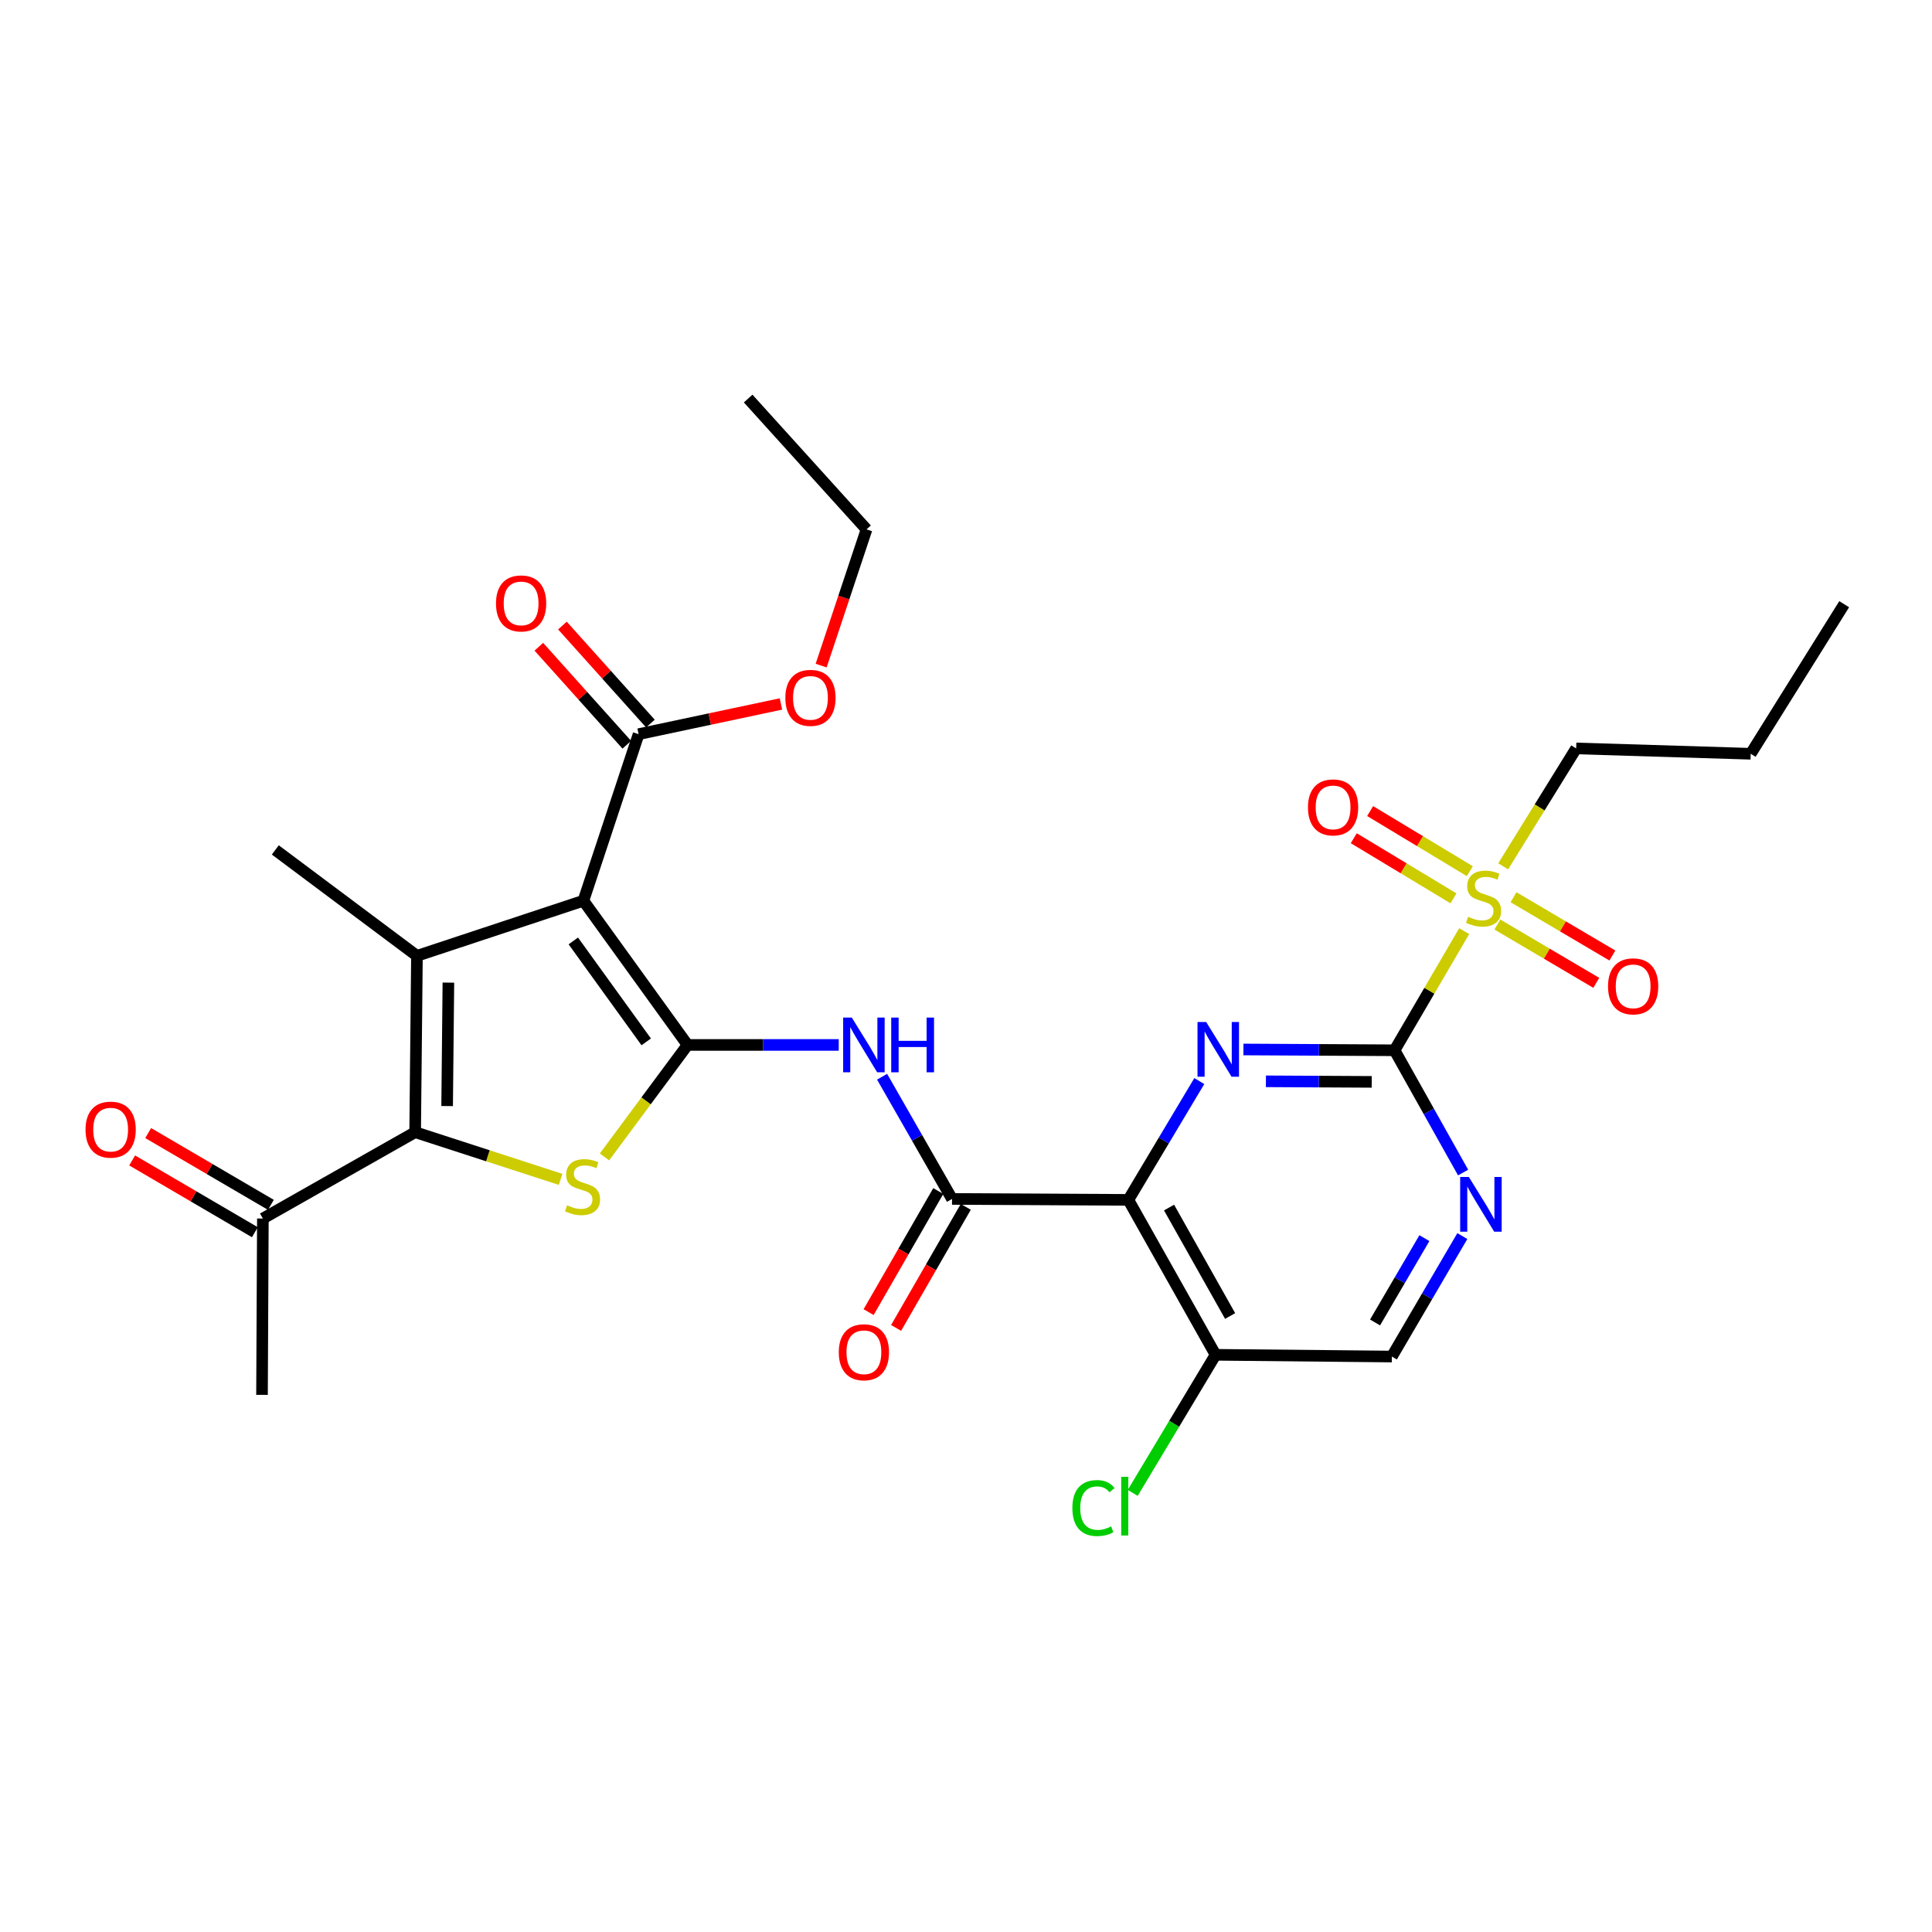 <?xml version='1.0' encoding='iso-8859-1'?>
<svg version='1.1' baseProfile='full'
              xmlns='http://www.w3.org/2000/svg'
                      xmlns:rdkit='http://www.rdkit.org/xml'
                      xmlns:xlink='http://www.w3.org/1999/xlink'
                  xml:space='preserve'
width='1000px' height='1000px' viewBox='0 0 1000 1000'>
<!-- END OF HEADER -->
<rect style='opacity:1.0;fill:#FFFFFF;stroke:none' width='1000' height='1000' x='0' y='0'> </rect>
<path class='bond-0' d='M 355.876,540.86 L 301.971,466.218' style='fill:none;fill-rule:evenodd;stroke:#000000;stroke-width:6px;stroke-linecap:butt;stroke-linejoin:miter;stroke-opacity:1' />
<path class='bond-0' d='M 334.483,539.274 L 296.749,487.024' style='fill:none;fill-rule:evenodd;stroke:#000000;stroke-width:6px;stroke-linecap:butt;stroke-linejoin:miter;stroke-opacity:1' />
<path class='bond-2' d='M 355.876,540.86 L 334.38,569.836' style='fill:none;fill-rule:evenodd;stroke:#000000;stroke-width:6px;stroke-linecap:butt;stroke-linejoin:miter;stroke-opacity:1' />
<path class='bond-2' d='M 334.38,569.836 L 312.885,598.811' style='fill:none;fill-rule:evenodd;stroke:#CCCC00;stroke-width:6px;stroke-linecap:butt;stroke-linejoin:miter;stroke-opacity:1' />
<path class='bond-9' d='M 355.876,540.86 L 395.003,540.86' style='fill:none;fill-rule:evenodd;stroke:#000000;stroke-width:6px;stroke-linecap:butt;stroke-linejoin:miter;stroke-opacity:1' />
<path class='bond-9' d='M 395.003,540.86 L 434.13,540.86' style='fill:none;fill-rule:evenodd;stroke:#0000FF;stroke-width:6px;stroke-linecap:butt;stroke-linejoin:miter;stroke-opacity:1' />
<path class='bond-1' d='M 301.971,466.218 L 215.811,494.743' style='fill:none;fill-rule:evenodd;stroke:#000000;stroke-width:6px;stroke-linecap:butt;stroke-linejoin:miter;stroke-opacity:1' />
<path class='bond-11' d='M 301.971,466.218 L 330.542,380.003' style='fill:none;fill-rule:evenodd;stroke:#000000;stroke-width:6px;stroke-linecap:butt;stroke-linejoin:miter;stroke-opacity:1' />
<path class='bond-20' d='M 215.811,494.743 L 142.501,439.917' style='fill:none;fill-rule:evenodd;stroke:#000000;stroke-width:6px;stroke-linecap:butt;stroke-linejoin:miter;stroke-opacity:1' />
<path class='bond-29' d='M 215.811,494.743 L 214.881,586.019' style='fill:none;fill-rule:evenodd;stroke:#000000;stroke-width:6px;stroke-linecap:butt;stroke-linejoin:miter;stroke-opacity:1' />
<path class='bond-29' d='M 232.086,508.602 L 231.435,572.495' style='fill:none;fill-rule:evenodd;stroke:#000000;stroke-width:6px;stroke-linecap:butt;stroke-linejoin:miter;stroke-opacity:1' />
<path class='bond-3' d='M 290.167,610.441 L 252.524,598.23' style='fill:none;fill-rule:evenodd;stroke:#CCCC00;stroke-width:6px;stroke-linecap:butt;stroke-linejoin:miter;stroke-opacity:1' />
<path class='bond-3' d='M 252.524,598.23 L 214.881,586.019' style='fill:none;fill-rule:evenodd;stroke:#000000;stroke-width:6px;stroke-linecap:butt;stroke-linejoin:miter;stroke-opacity:1' />
<path class='bond-13' d='M 214.881,586.019 L 136.062,630.713' style='fill:none;fill-rule:evenodd;stroke:#000000;stroke-width:6px;stroke-linecap:butt;stroke-linejoin:miter;stroke-opacity:1' />
<path class='bond-4' d='M 721.819,543.623 L 682.705,543.416' style='fill:none;fill-rule:evenodd;stroke:#000000;stroke-width:6px;stroke-linecap:butt;stroke-linejoin:miter;stroke-opacity:1' />
<path class='bond-4' d='M 682.705,543.416 L 643.591,543.209' style='fill:none;fill-rule:evenodd;stroke:#0000FF;stroke-width:6px;stroke-linecap:butt;stroke-linejoin:miter;stroke-opacity:1' />
<path class='bond-4' d='M 709.998,559.976 L 682.618,559.831' style='fill:none;fill-rule:evenodd;stroke:#000000;stroke-width:6px;stroke-linecap:butt;stroke-linejoin:miter;stroke-opacity:1' />
<path class='bond-4' d='M 682.618,559.831 L 655.239,559.686' style='fill:none;fill-rule:evenodd;stroke:#0000FF;stroke-width:6px;stroke-linecap:butt;stroke-linejoin:miter;stroke-opacity:1' />
<path class='bond-7' d='M 721.819,543.623 L 739.842,512.79' style='fill:none;fill-rule:evenodd;stroke:#000000;stroke-width:6px;stroke-linecap:butt;stroke-linejoin:miter;stroke-opacity:1' />
<path class='bond-7' d='M 739.842,512.79 L 757.866,481.958' style='fill:none;fill-rule:evenodd;stroke:#CCCC00;stroke-width:6px;stroke-linecap:butt;stroke-linejoin:miter;stroke-opacity:1' />
<path class='bond-30' d='M 721.819,543.623 L 739.56,575.266' style='fill:none;fill-rule:evenodd;stroke:#000000;stroke-width:6px;stroke-linecap:butt;stroke-linejoin:miter;stroke-opacity:1' />
<path class='bond-30' d='M 739.56,575.266 L 757.301,606.909' style='fill:none;fill-rule:evenodd;stroke:#0000FF;stroke-width:6px;stroke-linecap:butt;stroke-linejoin:miter;stroke-opacity:1' />
<path class='bond-5' d='M 584.025,621.056 L 492.767,620.572' style='fill:none;fill-rule:evenodd;stroke:#000000;stroke-width:6px;stroke-linecap:butt;stroke-linejoin:miter;stroke-opacity:1' />
<path class='bond-6' d='M 584.025,621.056 L 602.39,590.312' style='fill:none;fill-rule:evenodd;stroke:#000000;stroke-width:6px;stroke-linecap:butt;stroke-linejoin:miter;stroke-opacity:1' />
<path class='bond-6' d='M 602.39,590.312 L 620.756,559.569' style='fill:none;fill-rule:evenodd;stroke:#0000FF;stroke-width:6px;stroke-linecap:butt;stroke-linejoin:miter;stroke-opacity:1' />
<path class='bond-12' d='M 584.025,621.056 L 629.175,701.243' style='fill:none;fill-rule:evenodd;stroke:#000000;stroke-width:6px;stroke-linecap:butt;stroke-linejoin:miter;stroke-opacity:1' />
<path class='bond-12' d='M 605.101,625.03 L 636.706,681.161' style='fill:none;fill-rule:evenodd;stroke:#000000;stroke-width:6px;stroke-linecap:butt;stroke-linejoin:miter;stroke-opacity:1' />
<path class='bond-14' d='M 760.783,450.92 L 734.983,435.362' style='fill:none;fill-rule:evenodd;stroke:#CCCC00;stroke-width:6px;stroke-linecap:butt;stroke-linejoin:miter;stroke-opacity:1' />
<path class='bond-14' d='M 734.983,435.362 L 709.182,419.803' style='fill:none;fill-rule:evenodd;stroke:#FF0000;stroke-width:6px;stroke-linecap:butt;stroke-linejoin:miter;stroke-opacity:1' />
<path class='bond-14' d='M 752.307,464.977 L 726.506,449.419' style='fill:none;fill-rule:evenodd;stroke:#CCCC00;stroke-width:6px;stroke-linecap:butt;stroke-linejoin:miter;stroke-opacity:1' />
<path class='bond-14' d='M 726.506,449.419 L 700.706,433.86' style='fill:none;fill-rule:evenodd;stroke:#FF0000;stroke-width:6px;stroke-linecap:butt;stroke-linejoin:miter;stroke-opacity:1' />
<path class='bond-15' d='M 775.057,478.544 L 800.642,493.632' style='fill:none;fill-rule:evenodd;stroke:#CCCC00;stroke-width:6px;stroke-linecap:butt;stroke-linejoin:miter;stroke-opacity:1' />
<path class='bond-15' d='M 800.642,493.632 L 826.226,508.719' style='fill:none;fill-rule:evenodd;stroke:#FF0000;stroke-width:6px;stroke-linecap:butt;stroke-linejoin:miter;stroke-opacity:1' />
<path class='bond-15' d='M 783.395,464.405 L 808.98,479.492' style='fill:none;fill-rule:evenodd;stroke:#CCCC00;stroke-width:6px;stroke-linecap:butt;stroke-linejoin:miter;stroke-opacity:1' />
<path class='bond-15' d='M 808.98,479.492 L 834.564,494.58' style='fill:none;fill-rule:evenodd;stroke:#FF0000;stroke-width:6px;stroke-linecap:butt;stroke-linejoin:miter;stroke-opacity:1' />
<path class='bond-22' d='M 778.049,448.399 L 796.935,417.89' style='fill:none;fill-rule:evenodd;stroke:#CCCC00;stroke-width:6px;stroke-linecap:butt;stroke-linejoin:miter;stroke-opacity:1' />
<path class='bond-22' d='M 796.935,417.89 L 815.821,387.381' style='fill:none;fill-rule:evenodd;stroke:#000000;stroke-width:6px;stroke-linecap:butt;stroke-linejoin:miter;stroke-opacity:1' />
<path class='bond-8' d='M 492.767,620.572 L 474.668,588.944' style='fill:none;fill-rule:evenodd;stroke:#000000;stroke-width:6px;stroke-linecap:butt;stroke-linejoin:miter;stroke-opacity:1' />
<path class='bond-8' d='M 474.668,588.944 L 456.569,557.316' style='fill:none;fill-rule:evenodd;stroke:#0000FF;stroke-width:6px;stroke-linecap:butt;stroke-linejoin:miter;stroke-opacity:1' />
<path class='bond-17' d='M 485.653,616.479 L 467.623,647.813' style='fill:none;fill-rule:evenodd;stroke:#000000;stroke-width:6px;stroke-linecap:butt;stroke-linejoin:miter;stroke-opacity:1' />
<path class='bond-17' d='M 467.623,647.813 L 449.594,679.147' style='fill:none;fill-rule:evenodd;stroke:#FF0000;stroke-width:6px;stroke-linecap:butt;stroke-linejoin:miter;stroke-opacity:1' />
<path class='bond-17' d='M 499.881,624.666 L 481.851,656' style='fill:none;fill-rule:evenodd;stroke:#000000;stroke-width:6px;stroke-linecap:butt;stroke-linejoin:miter;stroke-opacity:1' />
<path class='bond-17' d='M 481.851,656 L 463.821,687.334' style='fill:none;fill-rule:evenodd;stroke:#FF0000;stroke-width:6px;stroke-linecap:butt;stroke-linejoin:miter;stroke-opacity:1' />
<path class='bond-10' d='M 756.902,639.796 L 738.663,670.971' style='fill:none;fill-rule:evenodd;stroke:#0000FF;stroke-width:6px;stroke-linecap:butt;stroke-linejoin:miter;stroke-opacity:1' />
<path class='bond-10' d='M 738.663,670.971 L 720.423,702.145' style='fill:none;fill-rule:evenodd;stroke:#000000;stroke-width:6px;stroke-linecap:butt;stroke-linejoin:miter;stroke-opacity:1' />
<path class='bond-10' d='M 737.262,640.859 L 724.495,662.681' style='fill:none;fill-rule:evenodd;stroke:#0000FF;stroke-width:6px;stroke-linecap:butt;stroke-linejoin:miter;stroke-opacity:1' />
<path class='bond-10' d='M 724.495,662.681 L 711.727,684.504' style='fill:none;fill-rule:evenodd;stroke:#000000;stroke-width:6px;stroke-linecap:butt;stroke-linejoin:miter;stroke-opacity:1' />
<path class='bond-18' d='M 336.65,374.521 L 313.88,349.152' style='fill:none;fill-rule:evenodd;stroke:#000000;stroke-width:6px;stroke-linecap:butt;stroke-linejoin:miter;stroke-opacity:1' />
<path class='bond-18' d='M 313.88,349.152 L 291.109,323.783' style='fill:none;fill-rule:evenodd;stroke:#FF0000;stroke-width:6px;stroke-linecap:butt;stroke-linejoin:miter;stroke-opacity:1' />
<path class='bond-18' d='M 324.434,385.485 L 301.664,360.117' style='fill:none;fill-rule:evenodd;stroke:#000000;stroke-width:6px;stroke-linecap:butt;stroke-linejoin:miter;stroke-opacity:1' />
<path class='bond-18' d='M 301.664,360.117 L 278.893,334.748' style='fill:none;fill-rule:evenodd;stroke:#FF0000;stroke-width:6px;stroke-linecap:butt;stroke-linejoin:miter;stroke-opacity:1' />
<path class='bond-23' d='M 330.542,380.003 L 367.381,372.185' style='fill:none;fill-rule:evenodd;stroke:#000000;stroke-width:6px;stroke-linecap:butt;stroke-linejoin:miter;stroke-opacity:1' />
<path class='bond-23' d='M 367.381,372.185 L 404.22,364.367' style='fill:none;fill-rule:evenodd;stroke:#FF0000;stroke-width:6px;stroke-linecap:butt;stroke-linejoin:miter;stroke-opacity:1' />
<path class='bond-16' d='M 629.175,701.243 L 720.423,702.145' style='fill:none;fill-rule:evenodd;stroke:#000000;stroke-width:6px;stroke-linecap:butt;stroke-linejoin:miter;stroke-opacity:1' />
<path class='bond-21' d='M 629.175,701.243 L 607.736,736.978' style='fill:none;fill-rule:evenodd;stroke:#000000;stroke-width:6px;stroke-linecap:butt;stroke-linejoin:miter;stroke-opacity:1' />
<path class='bond-21' d='M 607.736,736.978 L 586.298,772.713' style='fill:none;fill-rule:evenodd;stroke:#00CC00;stroke-width:6px;stroke-linecap:butt;stroke-linejoin:miter;stroke-opacity:1' />
<path class='bond-19' d='M 140.207,623.629 L 108.452,605.05' style='fill:none;fill-rule:evenodd;stroke:#000000;stroke-width:6px;stroke-linecap:butt;stroke-linejoin:miter;stroke-opacity:1' />
<path class='bond-19' d='M 108.452,605.05 L 76.698,586.472' style='fill:none;fill-rule:evenodd;stroke:#FF0000;stroke-width:6px;stroke-linecap:butt;stroke-linejoin:miter;stroke-opacity:1' />
<path class='bond-19' d='M 131.918,637.797 L 100.163,619.219' style='fill:none;fill-rule:evenodd;stroke:#000000;stroke-width:6px;stroke-linecap:butt;stroke-linejoin:miter;stroke-opacity:1' />
<path class='bond-19' d='M 100.163,619.219 L 68.408,600.64' style='fill:none;fill-rule:evenodd;stroke:#FF0000;stroke-width:6px;stroke-linecap:butt;stroke-linejoin:miter;stroke-opacity:1' />
<path class='bond-24' d='M 136.062,630.713 L 135.615,721.98' style='fill:none;fill-rule:evenodd;stroke:#000000;stroke-width:6px;stroke-linecap:butt;stroke-linejoin:miter;stroke-opacity:1' />
<path class='bond-26' d='M 815.821,387.381 L 906.167,390.153' style='fill:none;fill-rule:evenodd;stroke:#000000;stroke-width:6px;stroke-linecap:butt;stroke-linejoin:miter;stroke-opacity:1' />
<path class='bond-25' d='M 425.029,344.51 L 436.774,309.255' style='fill:none;fill-rule:evenodd;stroke:#FF0000;stroke-width:6px;stroke-linecap:butt;stroke-linejoin:miter;stroke-opacity:1' />
<path class='bond-25' d='M 436.774,309.255 L 448.52,273.999' style='fill:none;fill-rule:evenodd;stroke:#000000;stroke-width:6px;stroke-linecap:butt;stroke-linejoin:miter;stroke-opacity:1' />
<path class='bond-27' d='M 448.52,273.999 L 387.247,206.288' style='fill:none;fill-rule:evenodd;stroke:#000000;stroke-width:6px;stroke-linecap:butt;stroke-linejoin:miter;stroke-opacity:1' />
<path class='bond-28' d='M 906.167,390.153 L 954.545,312.738' style='fill:none;fill-rule:evenodd;stroke:#000000;stroke-width:6px;stroke-linecap:butt;stroke-linejoin:miter;stroke-opacity:1' />
<path  class='atom-3' d='M 293.524 623.845
Q 293.844 623.965, 295.164 624.525
Q 296.484 625.085, 297.924 625.445
Q 299.404 625.765, 300.844 625.765
Q 303.524 625.765, 305.084 624.485
Q 306.644 623.165, 306.644 620.885
Q 306.644 619.325, 305.844 618.365
Q 305.084 617.405, 303.884 616.885
Q 302.684 616.365, 300.684 615.765
Q 298.164 615.005, 296.644 614.285
Q 295.164 613.565, 294.084 612.045
Q 293.044 610.525, 293.044 607.965
Q 293.044 604.405, 295.444 602.205
Q 297.884 600.005, 302.684 600.005
Q 305.964 600.005, 309.684 601.565
L 308.764 604.645
Q 305.364 603.245, 302.804 603.245
Q 300.044 603.245, 298.524 604.405
Q 297.004 605.525, 297.044 607.485
Q 297.044 609.005, 297.804 609.925
Q 298.604 610.845, 299.724 611.365
Q 300.884 611.885, 302.804 612.485
Q 305.364 613.285, 306.884 614.085
Q 308.404 614.885, 309.484 616.525
Q 310.604 618.125, 310.604 620.885
Q 310.604 624.805, 307.964 626.925
Q 305.364 629.005, 301.004 629.005
Q 298.484 629.005, 296.564 628.445
Q 294.684 627.925, 292.444 627.005
L 293.524 623.845
' fill='#CCCC00'/>
<path  class='atom-7' d='M 624.31 528.98
L 633.59 543.98
Q 634.51 545.46, 635.99 548.14
Q 637.47 550.82, 637.55 550.98
L 637.55 528.98
L 641.31 528.98
L 641.31 557.3
L 637.43 557.3
L 627.47 540.9
Q 626.31 538.98, 625.07 536.78
Q 623.87 534.58, 623.51 533.9
L 623.51 557.3
L 619.83 557.3
L 619.83 528.98
L 624.31 528.98
' fill='#0000FF'/>
<path  class='atom-8' d='M 759.899 474.515
Q 760.219 474.635, 761.539 475.195
Q 762.859 475.755, 764.299 476.115
Q 765.779 476.435, 767.219 476.435
Q 769.899 476.435, 771.459 475.155
Q 773.019 473.835, 773.019 471.555
Q 773.019 469.995, 772.219 469.035
Q 771.459 468.075, 770.259 467.555
Q 769.059 467.035, 767.059 466.435
Q 764.539 465.675, 763.019 464.955
Q 761.539 464.235, 760.459 462.715
Q 759.419 461.195, 759.419 458.635
Q 759.419 455.075, 761.819 452.875
Q 764.259 450.675, 769.059 450.675
Q 772.339 450.675, 776.059 452.235
L 775.139 455.315
Q 771.739 453.915, 769.179 453.915
Q 766.419 453.915, 764.899 455.075
Q 763.379 456.195, 763.419 458.155
Q 763.419 459.675, 764.179 460.595
Q 764.979 461.515, 766.099 462.035
Q 767.259 462.555, 769.179 463.155
Q 771.739 463.955, 773.259 464.755
Q 774.779 465.555, 775.859 467.195
Q 776.979 468.795, 776.979 471.555
Q 776.979 475.475, 774.339 477.595
Q 771.739 479.675, 767.379 479.675
Q 764.859 479.675, 762.939 479.115
Q 761.059 478.595, 758.819 477.675
L 759.899 474.515
' fill='#CCCC00'/>
<path  class='atom-10' d='M 440.892 526.7
L 450.172 541.7
Q 451.092 543.18, 452.572 545.86
Q 454.052 548.54, 454.132 548.7
L 454.132 526.7
L 457.892 526.7
L 457.892 555.02
L 454.012 555.02
L 444.052 538.62
Q 442.892 536.7, 441.652 534.5
Q 440.452 532.3, 440.092 531.62
L 440.092 555.02
L 436.412 555.02
L 436.412 526.7
L 440.892 526.7
' fill='#0000FF'/>
<path  class='atom-10' d='M 461.292 526.7
L 465.132 526.7
L 465.132 538.74
L 479.612 538.74
L 479.612 526.7
L 483.452 526.7
L 483.452 555.02
L 479.612 555.02
L 479.612 541.94
L 465.132 541.94
L 465.132 555.02
L 461.292 555.02
L 461.292 526.7
' fill='#0000FF'/>
<path  class='atom-11' d='M 760.262 609.194
L 769.542 624.194
Q 770.462 625.674, 771.942 628.354
Q 773.422 631.034, 773.502 631.194
L 773.502 609.194
L 777.262 609.194
L 777.262 637.514
L 773.382 637.514
L 763.422 621.114
Q 762.262 619.194, 761.022 616.994
Q 759.822 614.794, 759.462 614.114
L 759.462 637.514
L 755.782 637.514
L 755.782 609.194
L 760.262 609.194
' fill='#0000FF'/>
<path  class='atom-15' d='M 677.001 417.901
Q 677.001 411.101, 680.361 407.301
Q 683.721 403.501, 690.001 403.501
Q 696.281 403.501, 699.641 407.301
Q 703.001 411.101, 703.001 417.901
Q 703.001 424.781, 699.601 428.701
Q 696.201 432.581, 690.001 432.581
Q 683.761 432.581, 680.361 428.701
Q 677.001 424.821, 677.001 417.901
M 690.001 429.381
Q 694.321 429.381, 696.641 426.501
Q 699.001 423.581, 699.001 417.901
Q 699.001 412.341, 696.641 409.541
Q 694.321 406.701, 690.001 406.701
Q 685.681 406.701, 683.321 409.501
Q 681.001 412.301, 681.001 417.901
Q 681.001 423.621, 683.321 426.501
Q 685.681 429.381, 690.001 429.381
' fill='#FF0000'/>
<path  class='atom-16' d='M 832.313 510.527
Q 832.313 503.727, 835.673 499.927
Q 839.033 496.127, 845.313 496.127
Q 851.593 496.127, 854.953 499.927
Q 858.313 503.727, 858.313 510.527
Q 858.313 517.407, 854.913 521.327
Q 851.513 525.207, 845.313 525.207
Q 839.073 525.207, 835.673 521.327
Q 832.313 517.447, 832.313 510.527
M 845.313 522.007
Q 849.633 522.007, 851.953 519.127
Q 854.313 516.207, 854.313 510.527
Q 854.313 504.967, 851.953 502.167
Q 849.633 499.327, 845.313 499.327
Q 840.993 499.327, 838.633 502.127
Q 836.313 504.927, 836.313 510.527
Q 836.313 516.247, 838.633 519.127
Q 840.993 522.007, 845.313 522.007
' fill='#FF0000'/>
<path  class='atom-18' d='M 434.152 699.927
Q 434.152 693.127, 437.512 689.327
Q 440.872 685.527, 447.152 685.527
Q 453.432 685.527, 456.792 689.327
Q 460.152 693.127, 460.152 699.927
Q 460.152 706.807, 456.752 710.727
Q 453.352 714.607, 447.152 714.607
Q 440.912 714.607, 437.512 710.727
Q 434.152 706.847, 434.152 699.927
M 447.152 711.407
Q 451.472 711.407, 453.792 708.527
Q 456.152 705.607, 456.152 699.927
Q 456.152 694.367, 453.792 691.567
Q 451.472 688.727, 447.152 688.727
Q 442.832 688.727, 440.472 691.527
Q 438.152 694.327, 438.152 699.927
Q 438.152 705.647, 440.472 708.527
Q 442.832 711.407, 447.152 711.407
' fill='#FF0000'/>
<path  class='atom-19' d='M 256.725 312.326
Q 256.725 305.526, 260.085 301.726
Q 263.445 297.926, 269.725 297.926
Q 276.005 297.926, 279.365 301.726
Q 282.725 305.526, 282.725 312.326
Q 282.725 319.206, 279.325 323.126
Q 275.925 327.006, 269.725 327.006
Q 263.485 327.006, 260.085 323.126
Q 256.725 319.246, 256.725 312.326
M 269.725 323.806
Q 274.045 323.806, 276.365 320.926
Q 278.725 318.006, 278.725 312.326
Q 278.725 306.766, 276.365 303.966
Q 274.045 301.126, 269.725 301.126
Q 265.405 301.126, 263.045 303.926
Q 260.725 306.726, 260.725 312.326
Q 260.725 318.046, 263.045 320.926
Q 265.405 323.806, 269.725 323.806
' fill='#FF0000'/>
<path  class='atom-20' d='M 44.271 584.695
Q 44.271 577.895, 47.631 574.095
Q 50.991 570.295, 57.271 570.295
Q 63.551 570.295, 66.911 574.095
Q 70.271 577.895, 70.271 584.695
Q 70.271 591.575, 66.871 595.495
Q 63.471 599.375, 57.271 599.375
Q 51.031 599.375, 47.631 595.495
Q 44.271 591.615, 44.271 584.695
M 57.271 596.175
Q 61.591 596.175, 63.911 593.295
Q 66.271 590.375, 66.271 584.695
Q 66.271 579.135, 63.911 576.335
Q 61.591 573.495, 57.271 573.495
Q 52.951 573.495, 50.591 576.295
Q 48.271 579.095, 48.271 584.695
Q 48.271 590.415, 50.591 593.295
Q 52.951 596.175, 57.271 596.175
' fill='#FF0000'/>
<path  class='atom-22' d='M 555.054 780.567
Q 555.054 773.527, 558.334 769.847
Q 561.654 766.127, 567.934 766.127
Q 573.774 766.127, 576.894 770.247
L 574.254 772.407
Q 571.974 769.407, 567.934 769.407
Q 563.654 769.407, 561.374 772.287
Q 559.134 775.127, 559.134 780.567
Q 559.134 786.167, 561.454 789.047
Q 563.814 791.927, 568.374 791.927
Q 571.494 791.927, 575.134 790.047
L 576.254 793.047
Q 574.774 794.007, 572.534 794.567
Q 570.294 795.127, 567.814 795.127
Q 561.654 795.127, 558.334 791.367
Q 555.054 787.607, 555.054 780.567
' fill='#00CC00'/>
<path  class='atom-22' d='M 580.334 764.407
L 584.014 764.407
L 584.014 794.767
L 580.334 794.767
L 580.334 764.407
' fill='#00CC00'/>
<path  class='atom-24' d='M 406.493 361.206
Q 406.493 354.406, 409.853 350.606
Q 413.213 346.806, 419.493 346.806
Q 425.773 346.806, 429.133 350.606
Q 432.493 354.406, 432.493 361.206
Q 432.493 368.086, 429.093 372.006
Q 425.693 375.886, 419.493 375.886
Q 413.253 375.886, 409.853 372.006
Q 406.493 368.126, 406.493 361.206
M 419.493 372.686
Q 423.813 372.686, 426.133 369.806
Q 428.493 366.886, 428.493 361.206
Q 428.493 355.646, 426.133 352.846
Q 423.813 350.006, 419.493 350.006
Q 415.173 350.006, 412.813 352.806
Q 410.493 355.606, 410.493 361.206
Q 410.493 366.926, 412.813 369.806
Q 415.173 372.686, 419.493 372.686
' fill='#FF0000'/>
</svg>
